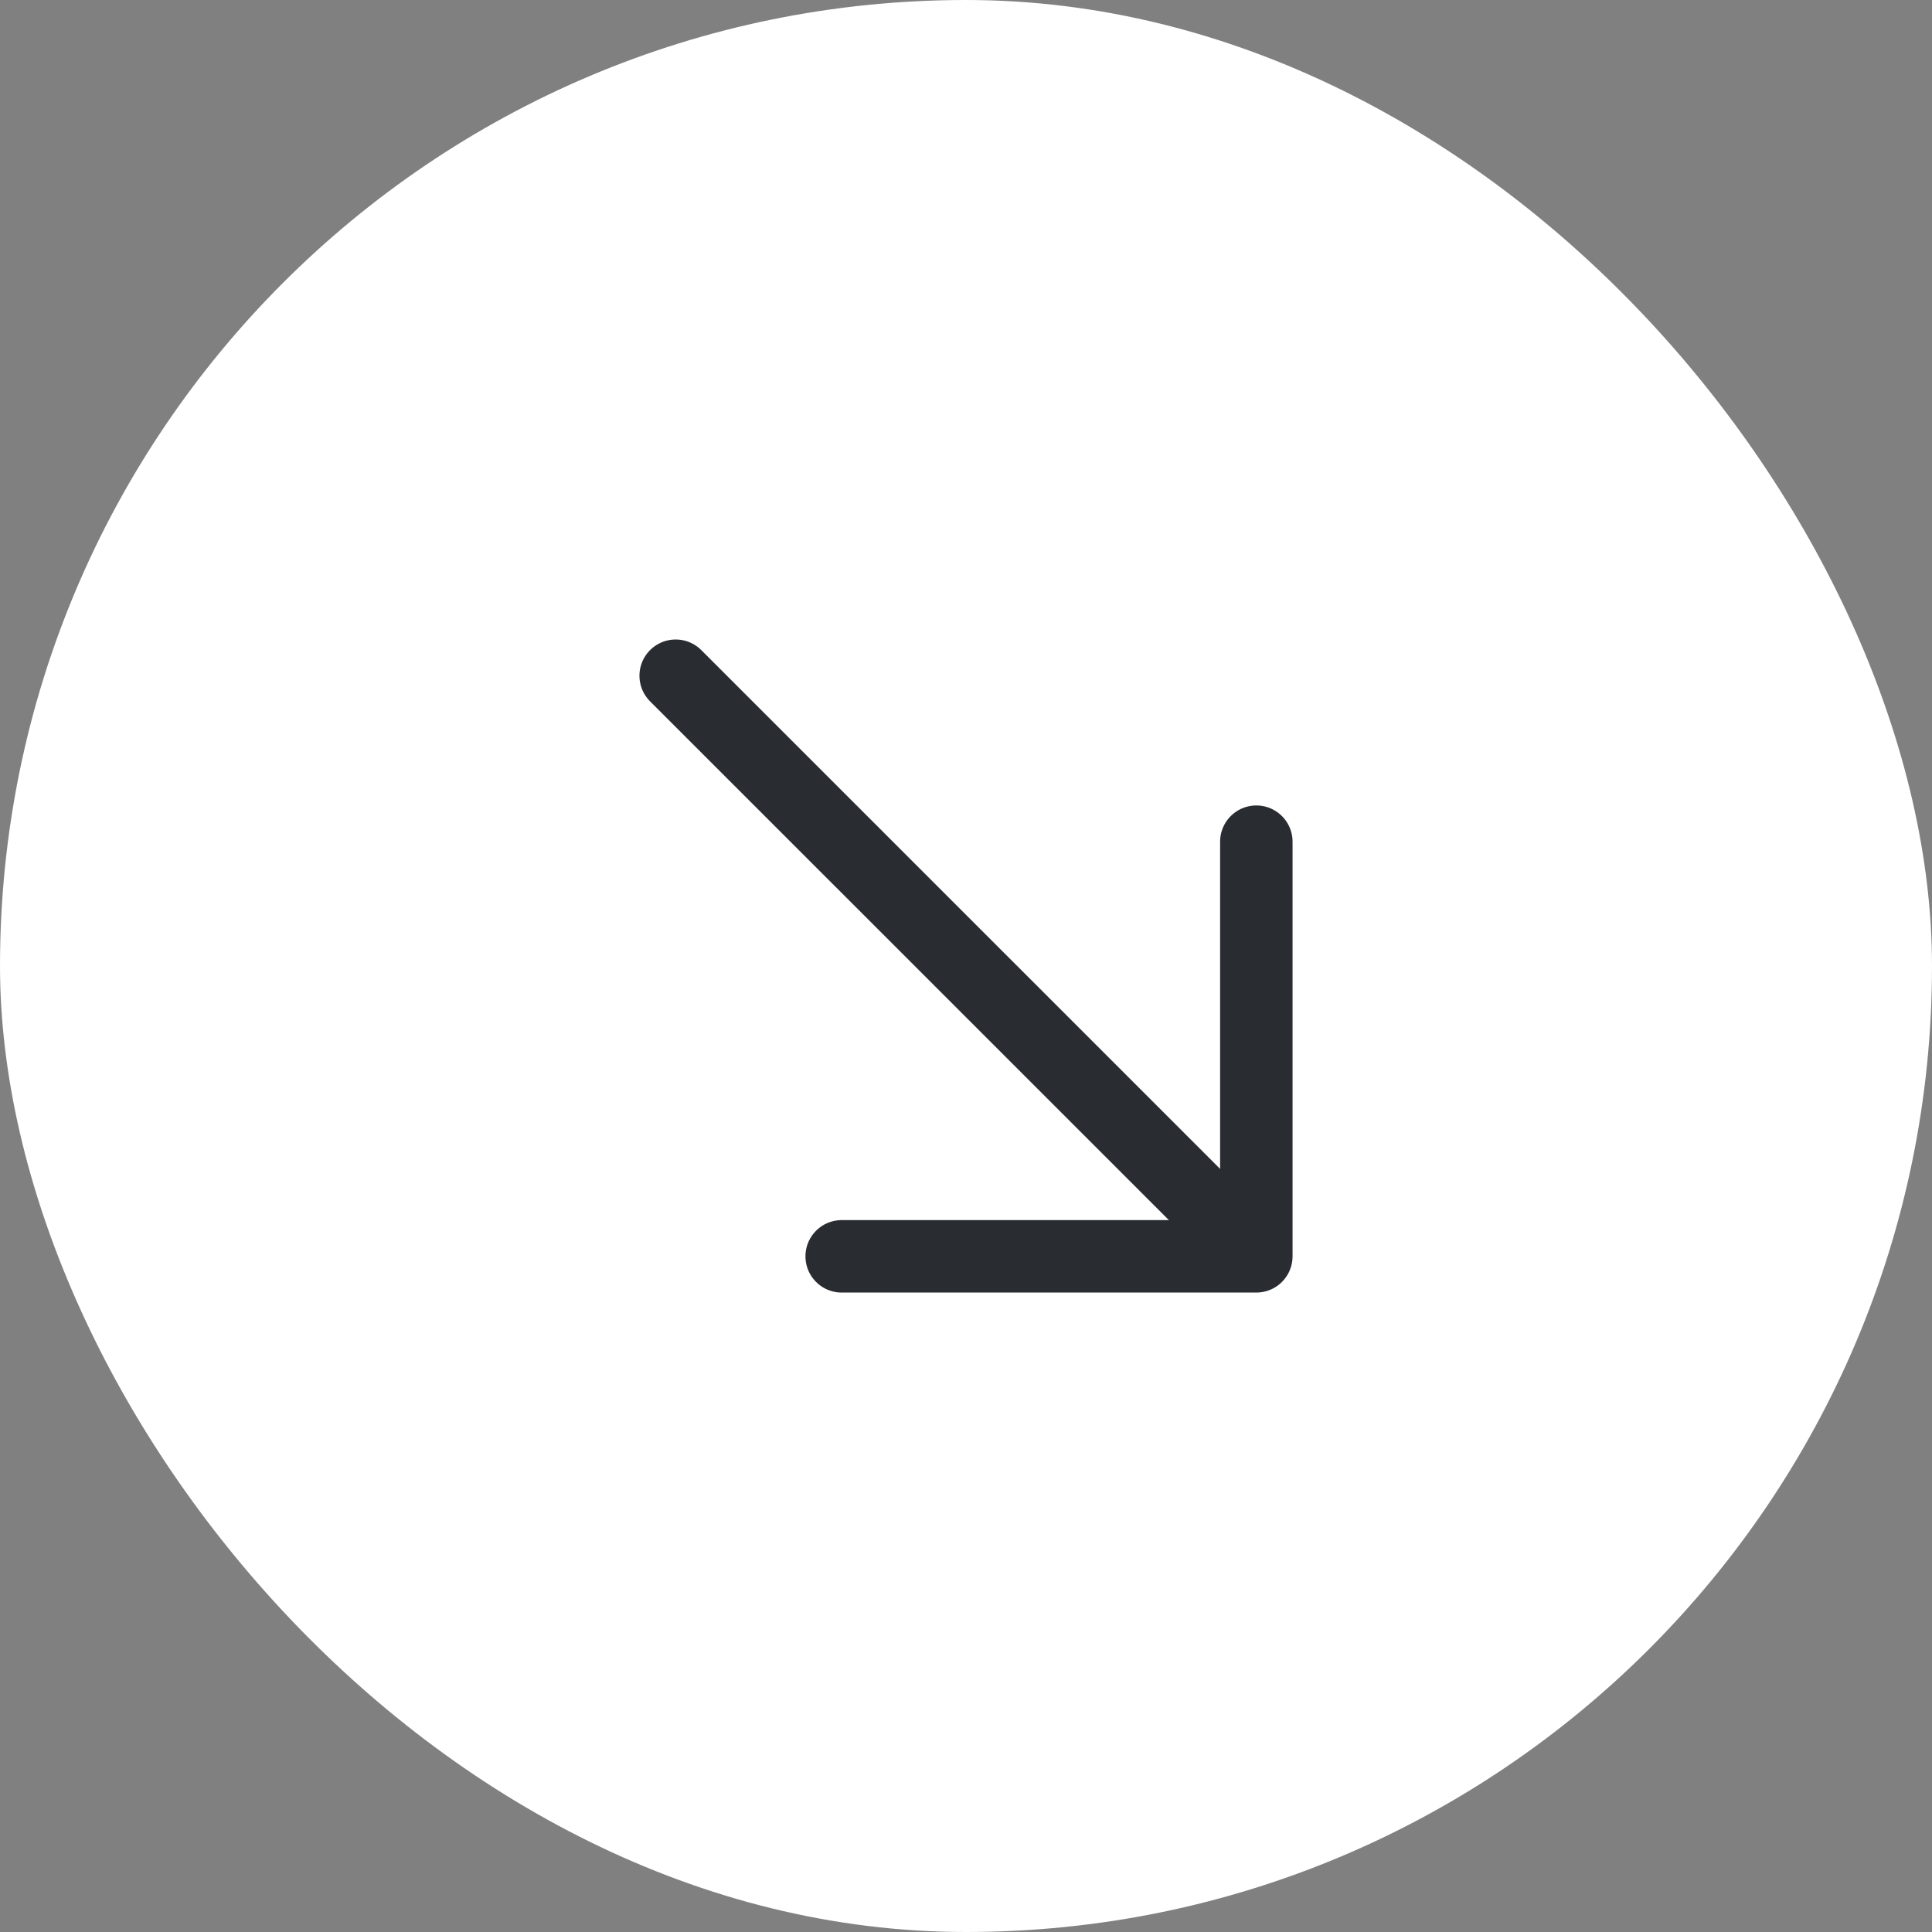 <?xml version="1.0" encoding="UTF-8"?> <svg xmlns="http://www.w3.org/2000/svg" width="40" height="40" viewBox="0 0 40 40" fill="none"><rect x="0" y="0" width="40" height="40" fill="#808080" stroke="none"/><rect width="40" height="40" rx="20" fill="white"></rect><path d="M26.011 17.426L26.011 26.011L17.426 26.011" stroke="#292D32" stroke-width="1.5" stroke-miterlimit="10" stroke-linecap="round" stroke-linejoin="round"></path><path d="M13.989 13.99L25.89 25.89" stroke="#292D32" stroke-width="1.5" stroke-miterlimit="10" stroke-linecap="round" stroke-linejoin="round"></path></svg> 